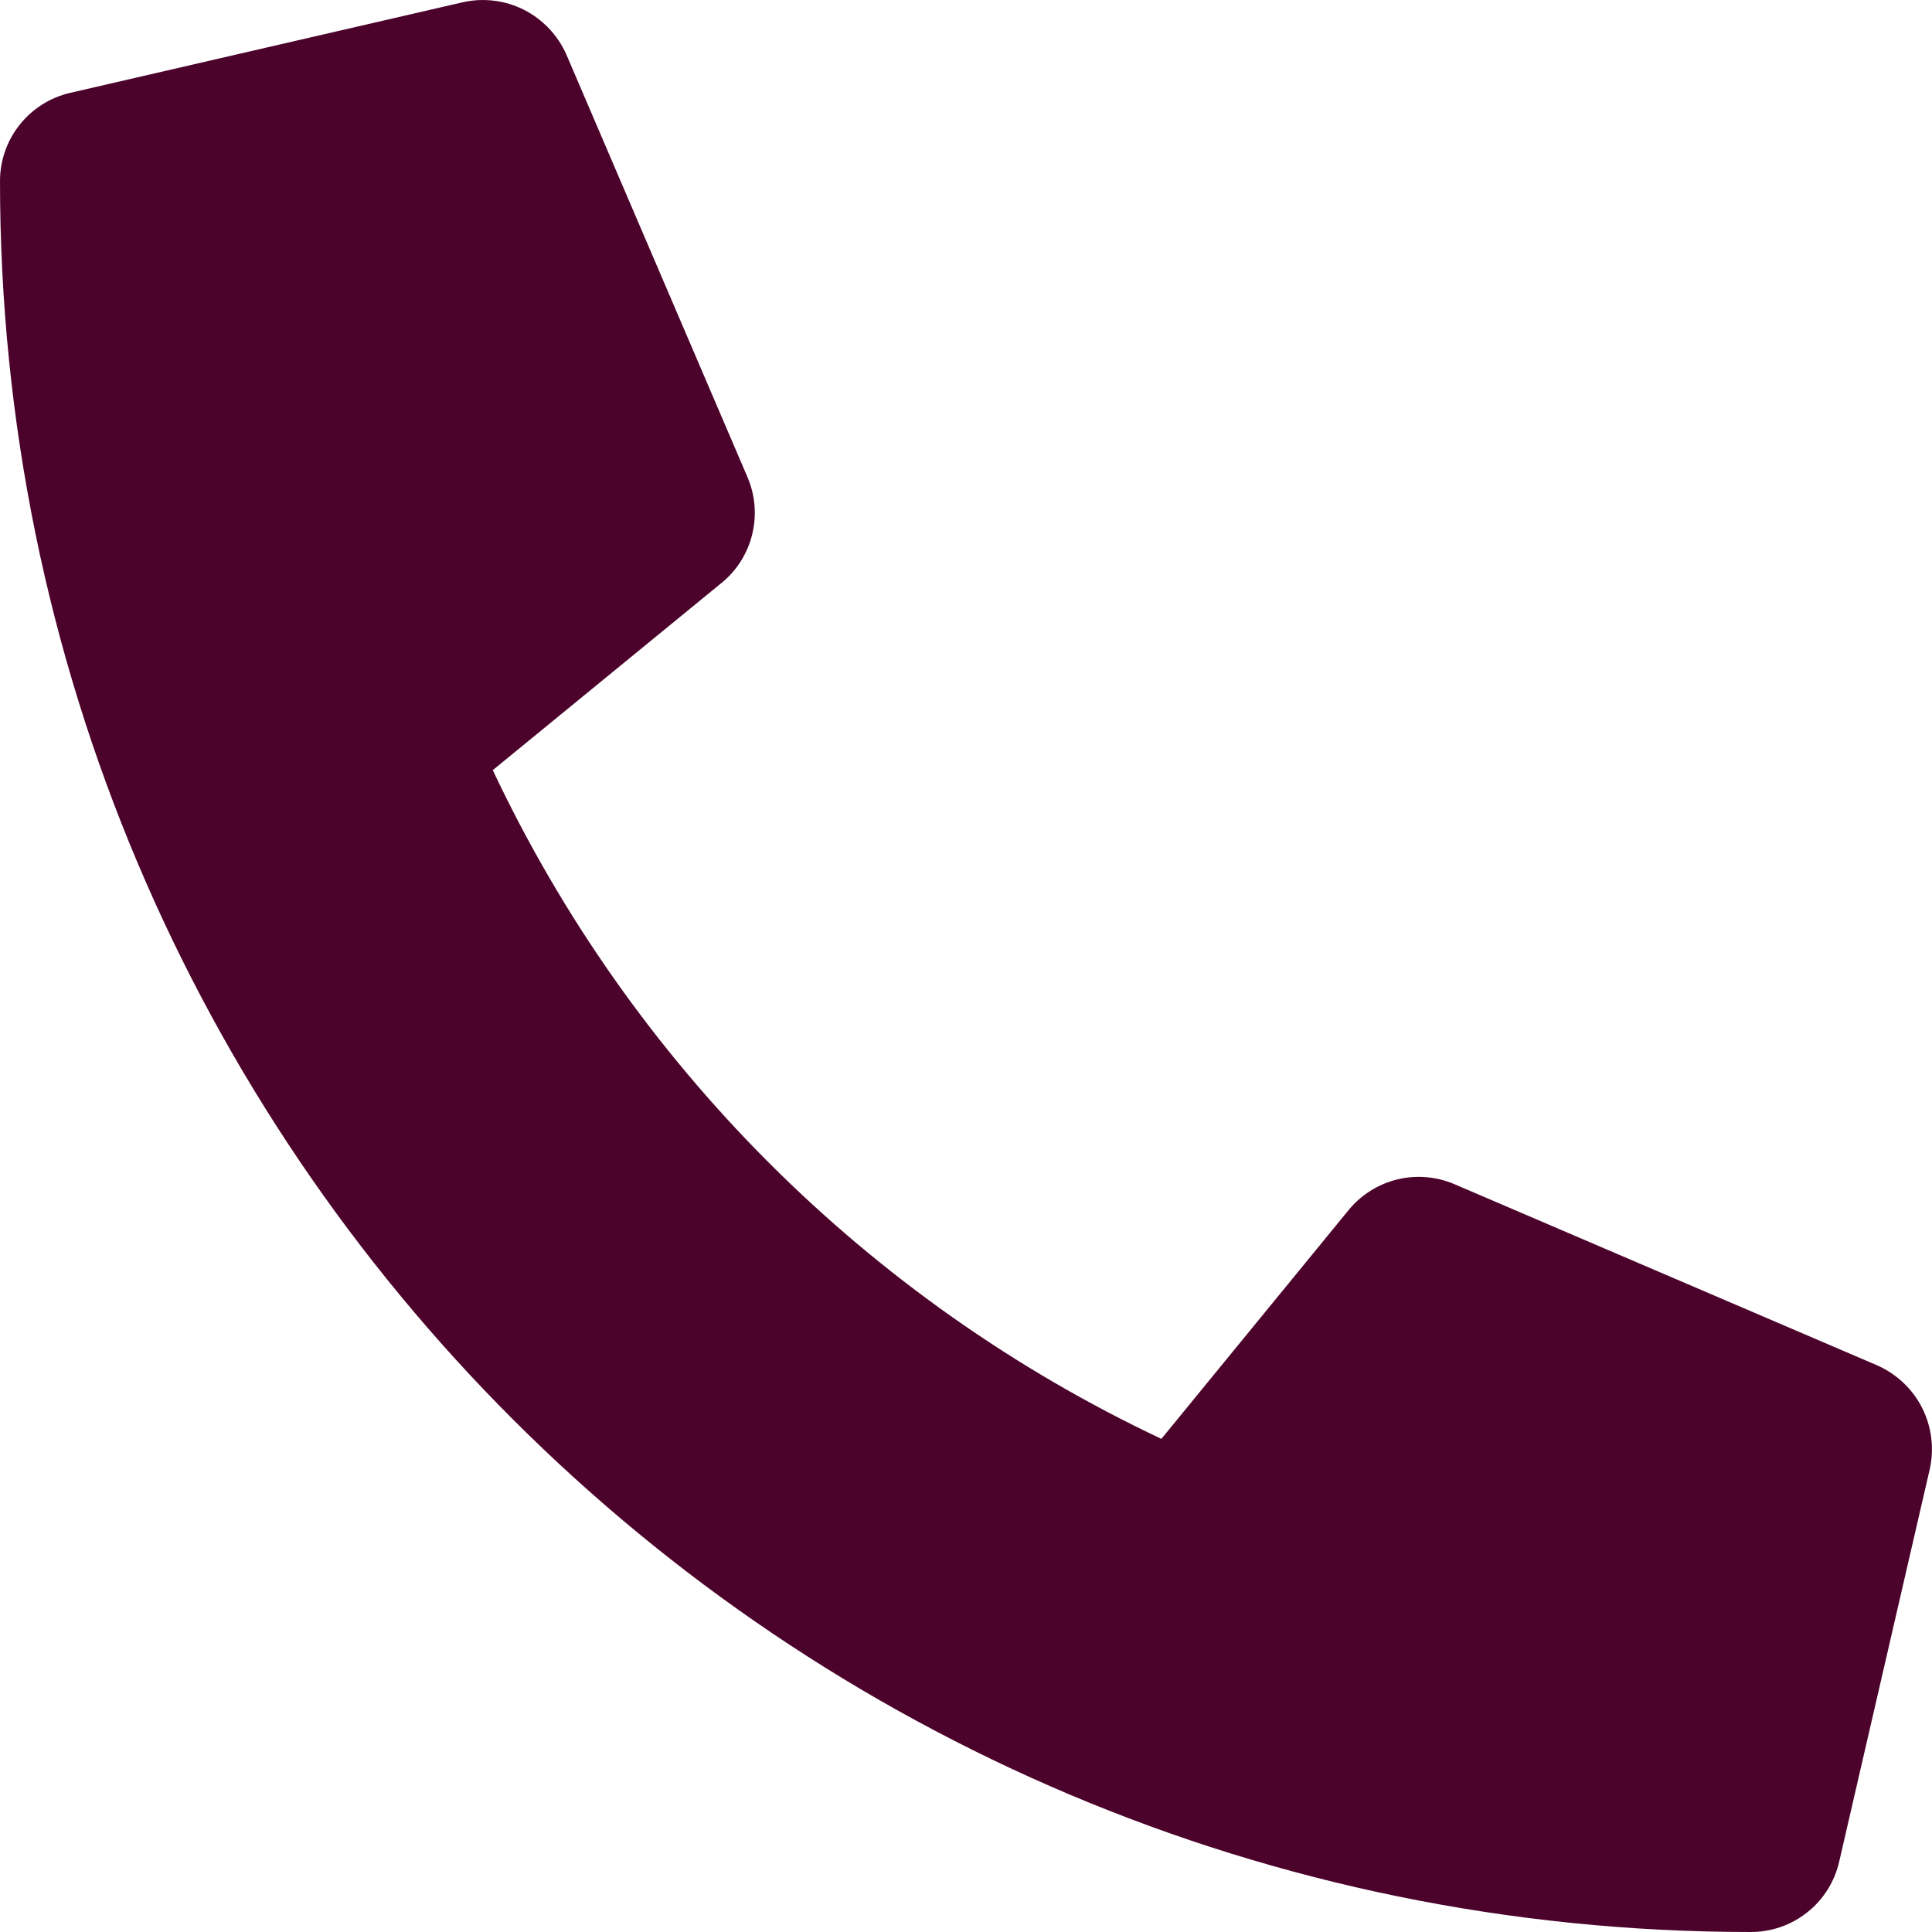 <svg width="16" height="16" viewBox="0 0 16 16" fill="none" xmlns="http://www.w3.org/2000/svg">
<path d="M15.543 11.306L12.043 9.806C11.894 9.743 11.728 9.729 11.57 9.768C11.412 9.807 11.271 9.896 11.168 10.022L9.618 11.916C7.186 10.769 5.228 8.811 4.081 6.378L5.975 4.828C6.101 4.726 6.19 4.585 6.229 4.427C6.268 4.269 6.255 4.103 6.191 3.953L4.691 0.453C4.62 0.292 4.496 0.161 4.339 0.081C4.182 0.002 4.003 -0.02 3.831 0.019L0.581 0.769C0.416 0.807 0.269 0.9 0.163 1.033C0.057 1.166 -3.80691e-05 1.33 1.89256e-08 1.5C1.89256e-08 9.516 6.497 16 14.5 16C14.67 16 14.834 15.943 14.967 15.837C15.1 15.732 15.193 15.584 15.231 15.419L15.981 12.169C16.02 11.996 15.997 11.816 15.918 11.659C15.838 11.501 15.705 11.377 15.543 11.306Z" fill="#4C032B"/>
</svg>
